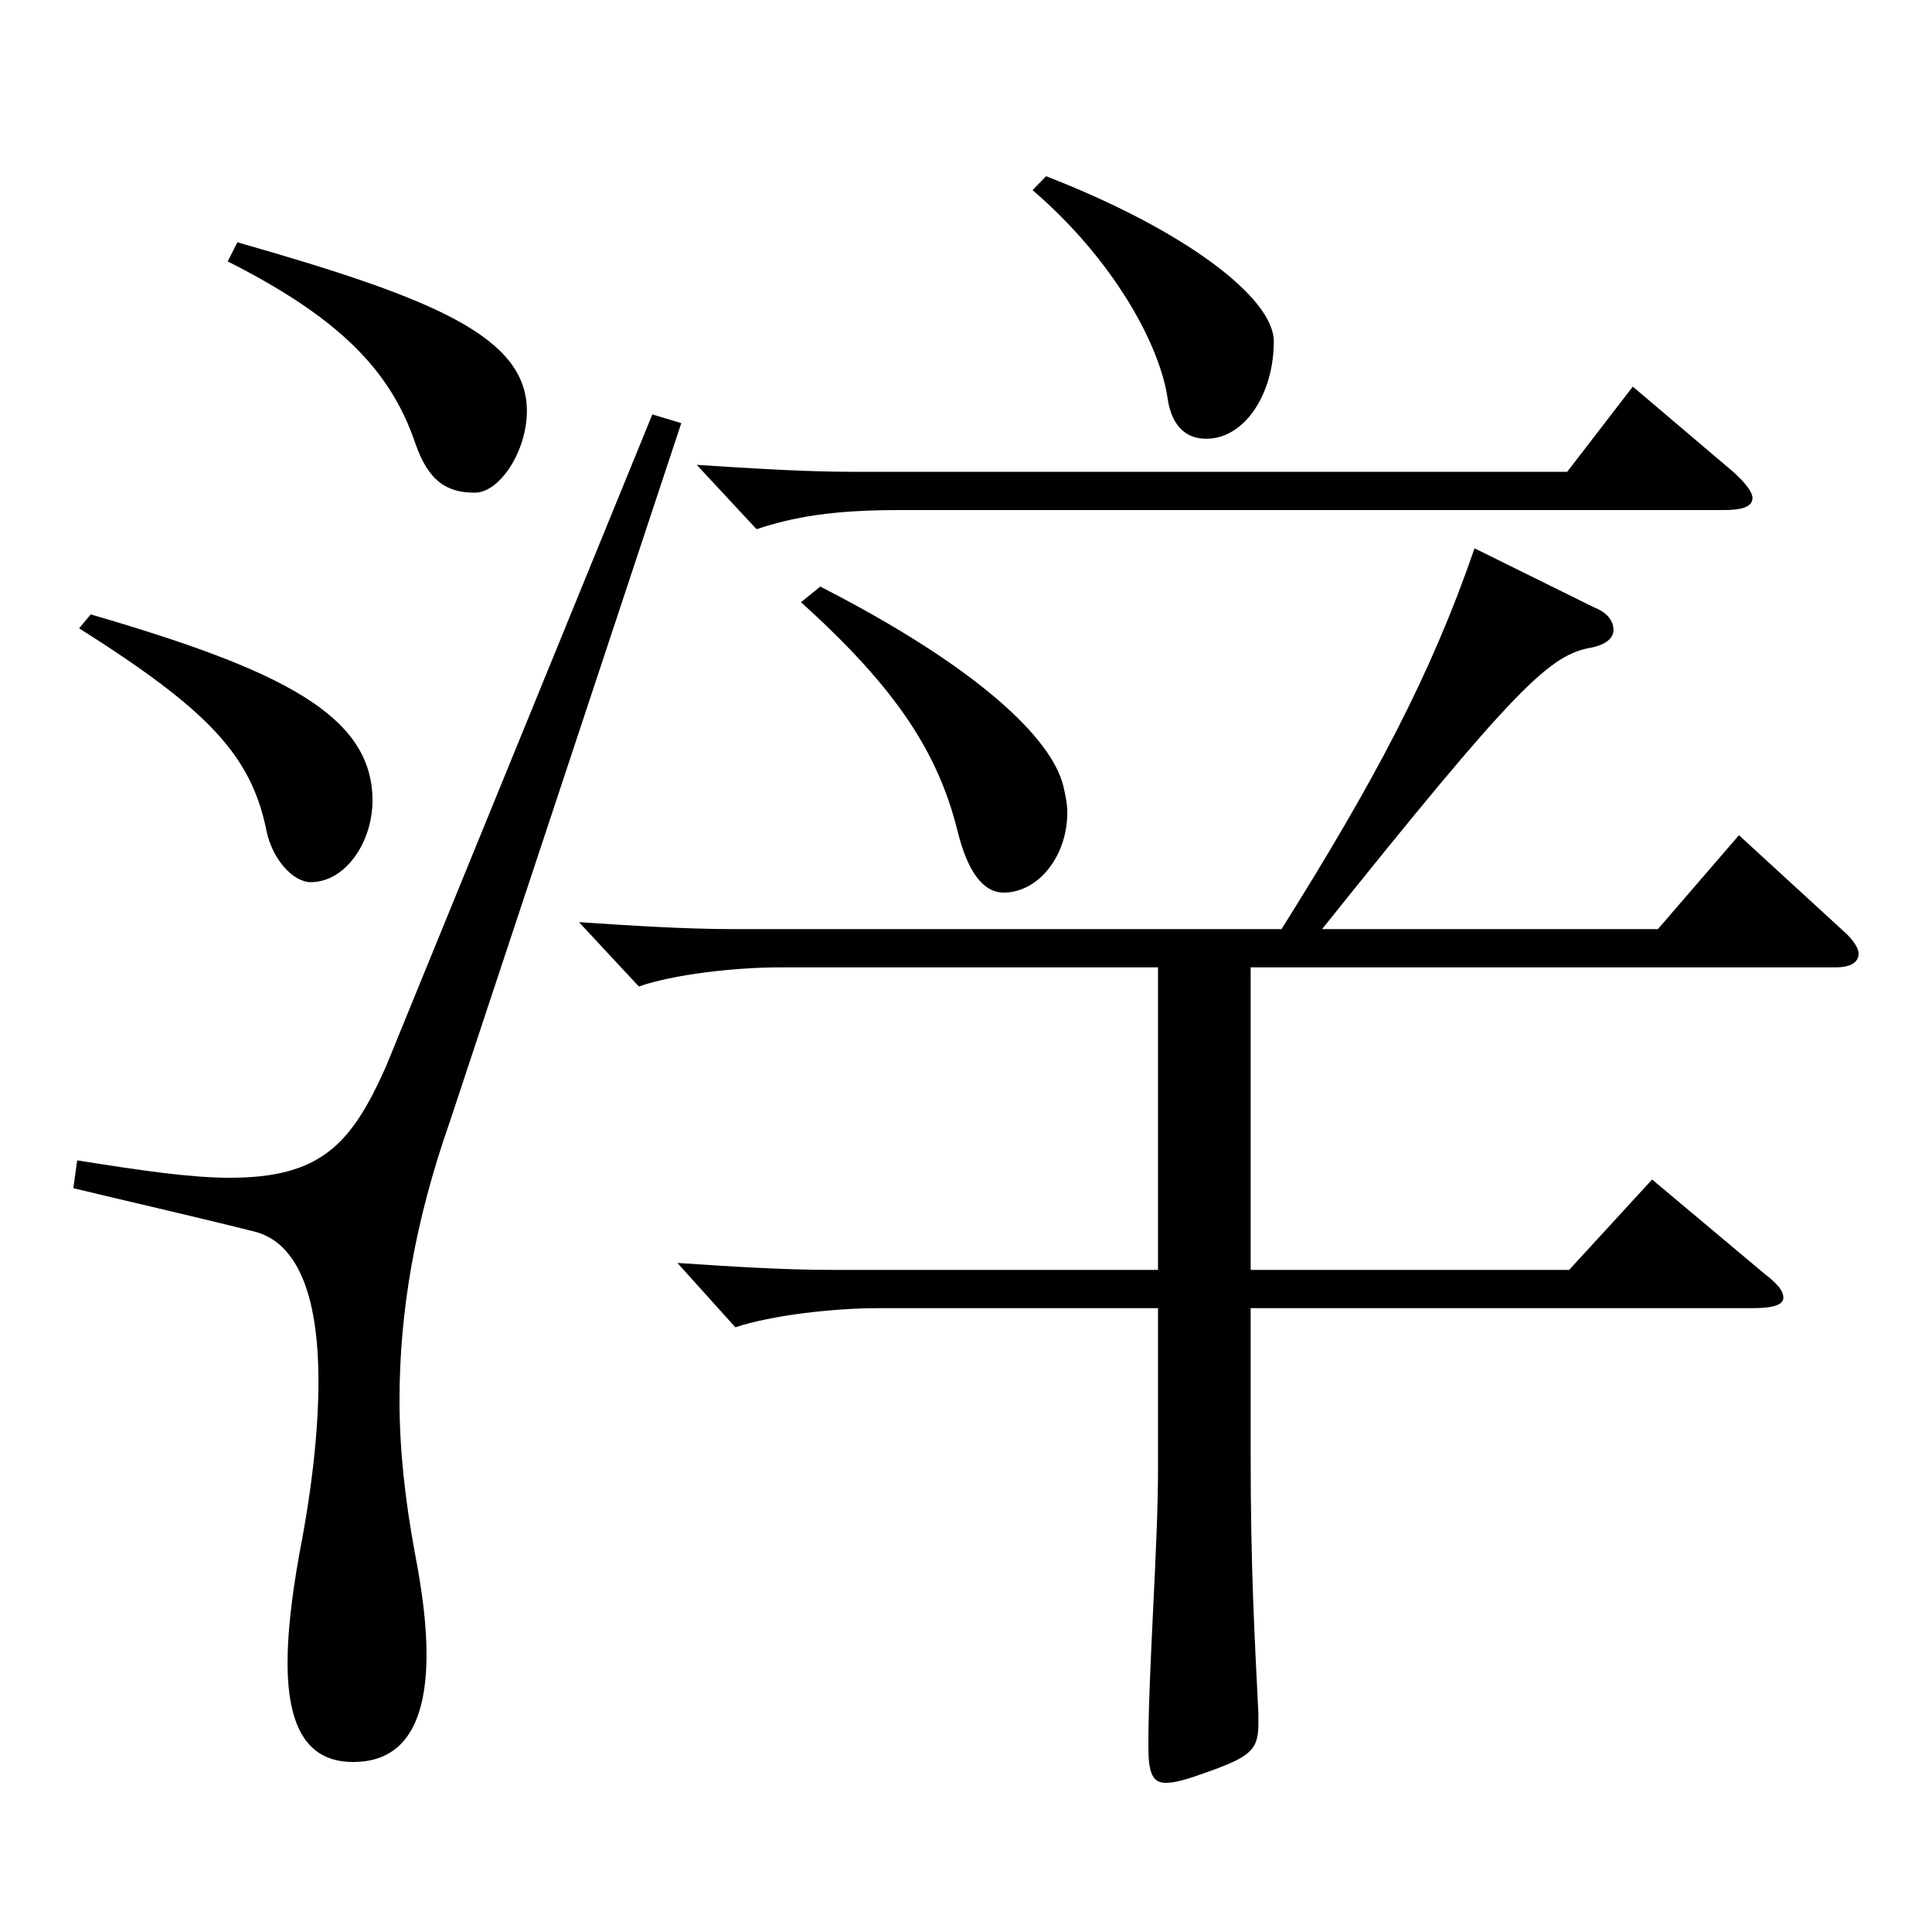 <?xml version="1.0" encoding="utf-8"?>
<!-- Generator: Adobe Illustrator 16.0.0, SVG Export Plug-In . SVG Version: 6.00 Build 0)  -->
<!DOCTYPE svg PUBLIC "-//W3C//DTD SVG 1.1//EN" "http://www.w3.org/Graphics/SVG/1.1/DTD/svg11.dtd">
<svg version="1.1" id="图层_1" xmlns="http://www.w3.org/2000/svg" xmlns:xlink="http://www.w3.org/1999/xlink" x="0px" y="0px"
	 width="1000px" height="1000px" viewBox="0 0 1000 1000" enable-background="new 0 0 1000 1000" xml:space="preserve">
<path d="M352.638,219.008L232.759,580.806c-17.982,51.3-25.975,98.1-25.975,143.999c0,26.1,2.997,52.199,7.992,79.199
	c3.996,20.7,5.994,37.8,5.994,52.2c0,40.499-14.985,55.8-37.962,55.8c-19.979,0-33.966-12.601-33.966-51.3
	c0-15.3,1.998-33.3,5.994-55.8c6.993-36,9.99-65.699,9.99-89.999c0-46.8-11.988-72-32.967-77.4
	c-35.964-8.999-67.932-16.199-93.905-22.499l1.998-14.4c33.965,5.4,58.94,9,78.92,9c46.953,0,62.937-17.1,80.919-57.6
	l137.86-337.498L352.638,219.008z M46.945,318.008c98.9,28.8,145.854,52.199,145.854,96.299c0,21.6-13.986,42.3-31.968,42.3
	c-8.991,0-19.98-11.7-22.978-27c-7.991-38.699-29.97-62.1-96.901-104.399L46.945,318.008z M122.869,125.409
	c100.898,28.8,149.849,48.6,149.849,87.299c0,20.7-13.985,42.3-26.973,42.3c-13.985,0-23.976-5.399-30.969-26.1
	c-12.987-37.8-39.96-64.8-96.902-93.6L122.869,125.409z M663.324,480.906c47.952-76.499,76.923-130.499,99.899-197.099l61.938,30.6
	c6.993,2.7,9.99,7.2,9.99,11.7c0,3.6-2.997,7.2-10.989,9c-21.978,3.6-38.961,19.8-139.859,145.799h173.825l41.958-48.6
	l54.944,50.399c3.996,3.601,6.993,8.101,6.993,10.8c0,4.5-3.996,7.2-11.988,7.2H647.341v156.6h164.833l42.957-46.8l57.941,48.6
	c6.993,5.399,9.99,9,9.99,12.6s-4.995,5.4-15.984,5.4H647.341v76.499c0,57.6,1.998,92.699,3.995,133.199v5.399
	c0,13.5-3.995,17.101-26.973,25.2c-9.989,3.601-15.983,5.4-20.979,5.4c-6.993,0-8.991-5.4-8.991-18.9
	c0-39.6,4.995-103.499,4.995-143.099v-83.699H454.535c-22.978,0-54.945,3.6-73.926,9.899l-29.97-33.3
	c26.973,1.8,54.944,3.601,79.919,3.601h168.83v-156.6H403.586c-22.977,0-54.944,3.601-72.927,9.9l-30.969-33.3
	c26.974,1.8,54.945,3.6,79.92,3.6H663.324z M897.089,244.208c6.992,6.3,9.989,10.8,9.989,13.5c0,4.5-4.994,6.3-14.984,6.3h-426.57
	c-34.965,0-54.944,3.6-73.925,9.9l-30.969-33.3c27.972,1.8,55.943,3.6,80.918,3.6h369.627l33.966-44.1L897.089,244.208z
	 M424.565,303.607c80.918,41.4,119.879,78.3,125.873,103.499c0.998,4.5,1.998,9,1.998,13.5c0,22.5-14.985,41.4-32.967,41.4
	c-10.989,0-18.981-11.7-23.977-32.4c-9.989-39.6-30.969-72.899-80.918-117.899L424.565,303.607z M541.447,91.209
	c71.928,27.9,117.881,63,117.881,85.5c0,26.999-14.984,50.399-34.965,50.399c-10.988,0-17.981-7.2-19.979-20.7
	c-3.996-27.899-27.972-71.999-69.93-107.999L541.447,91.209z"/>
</svg>
